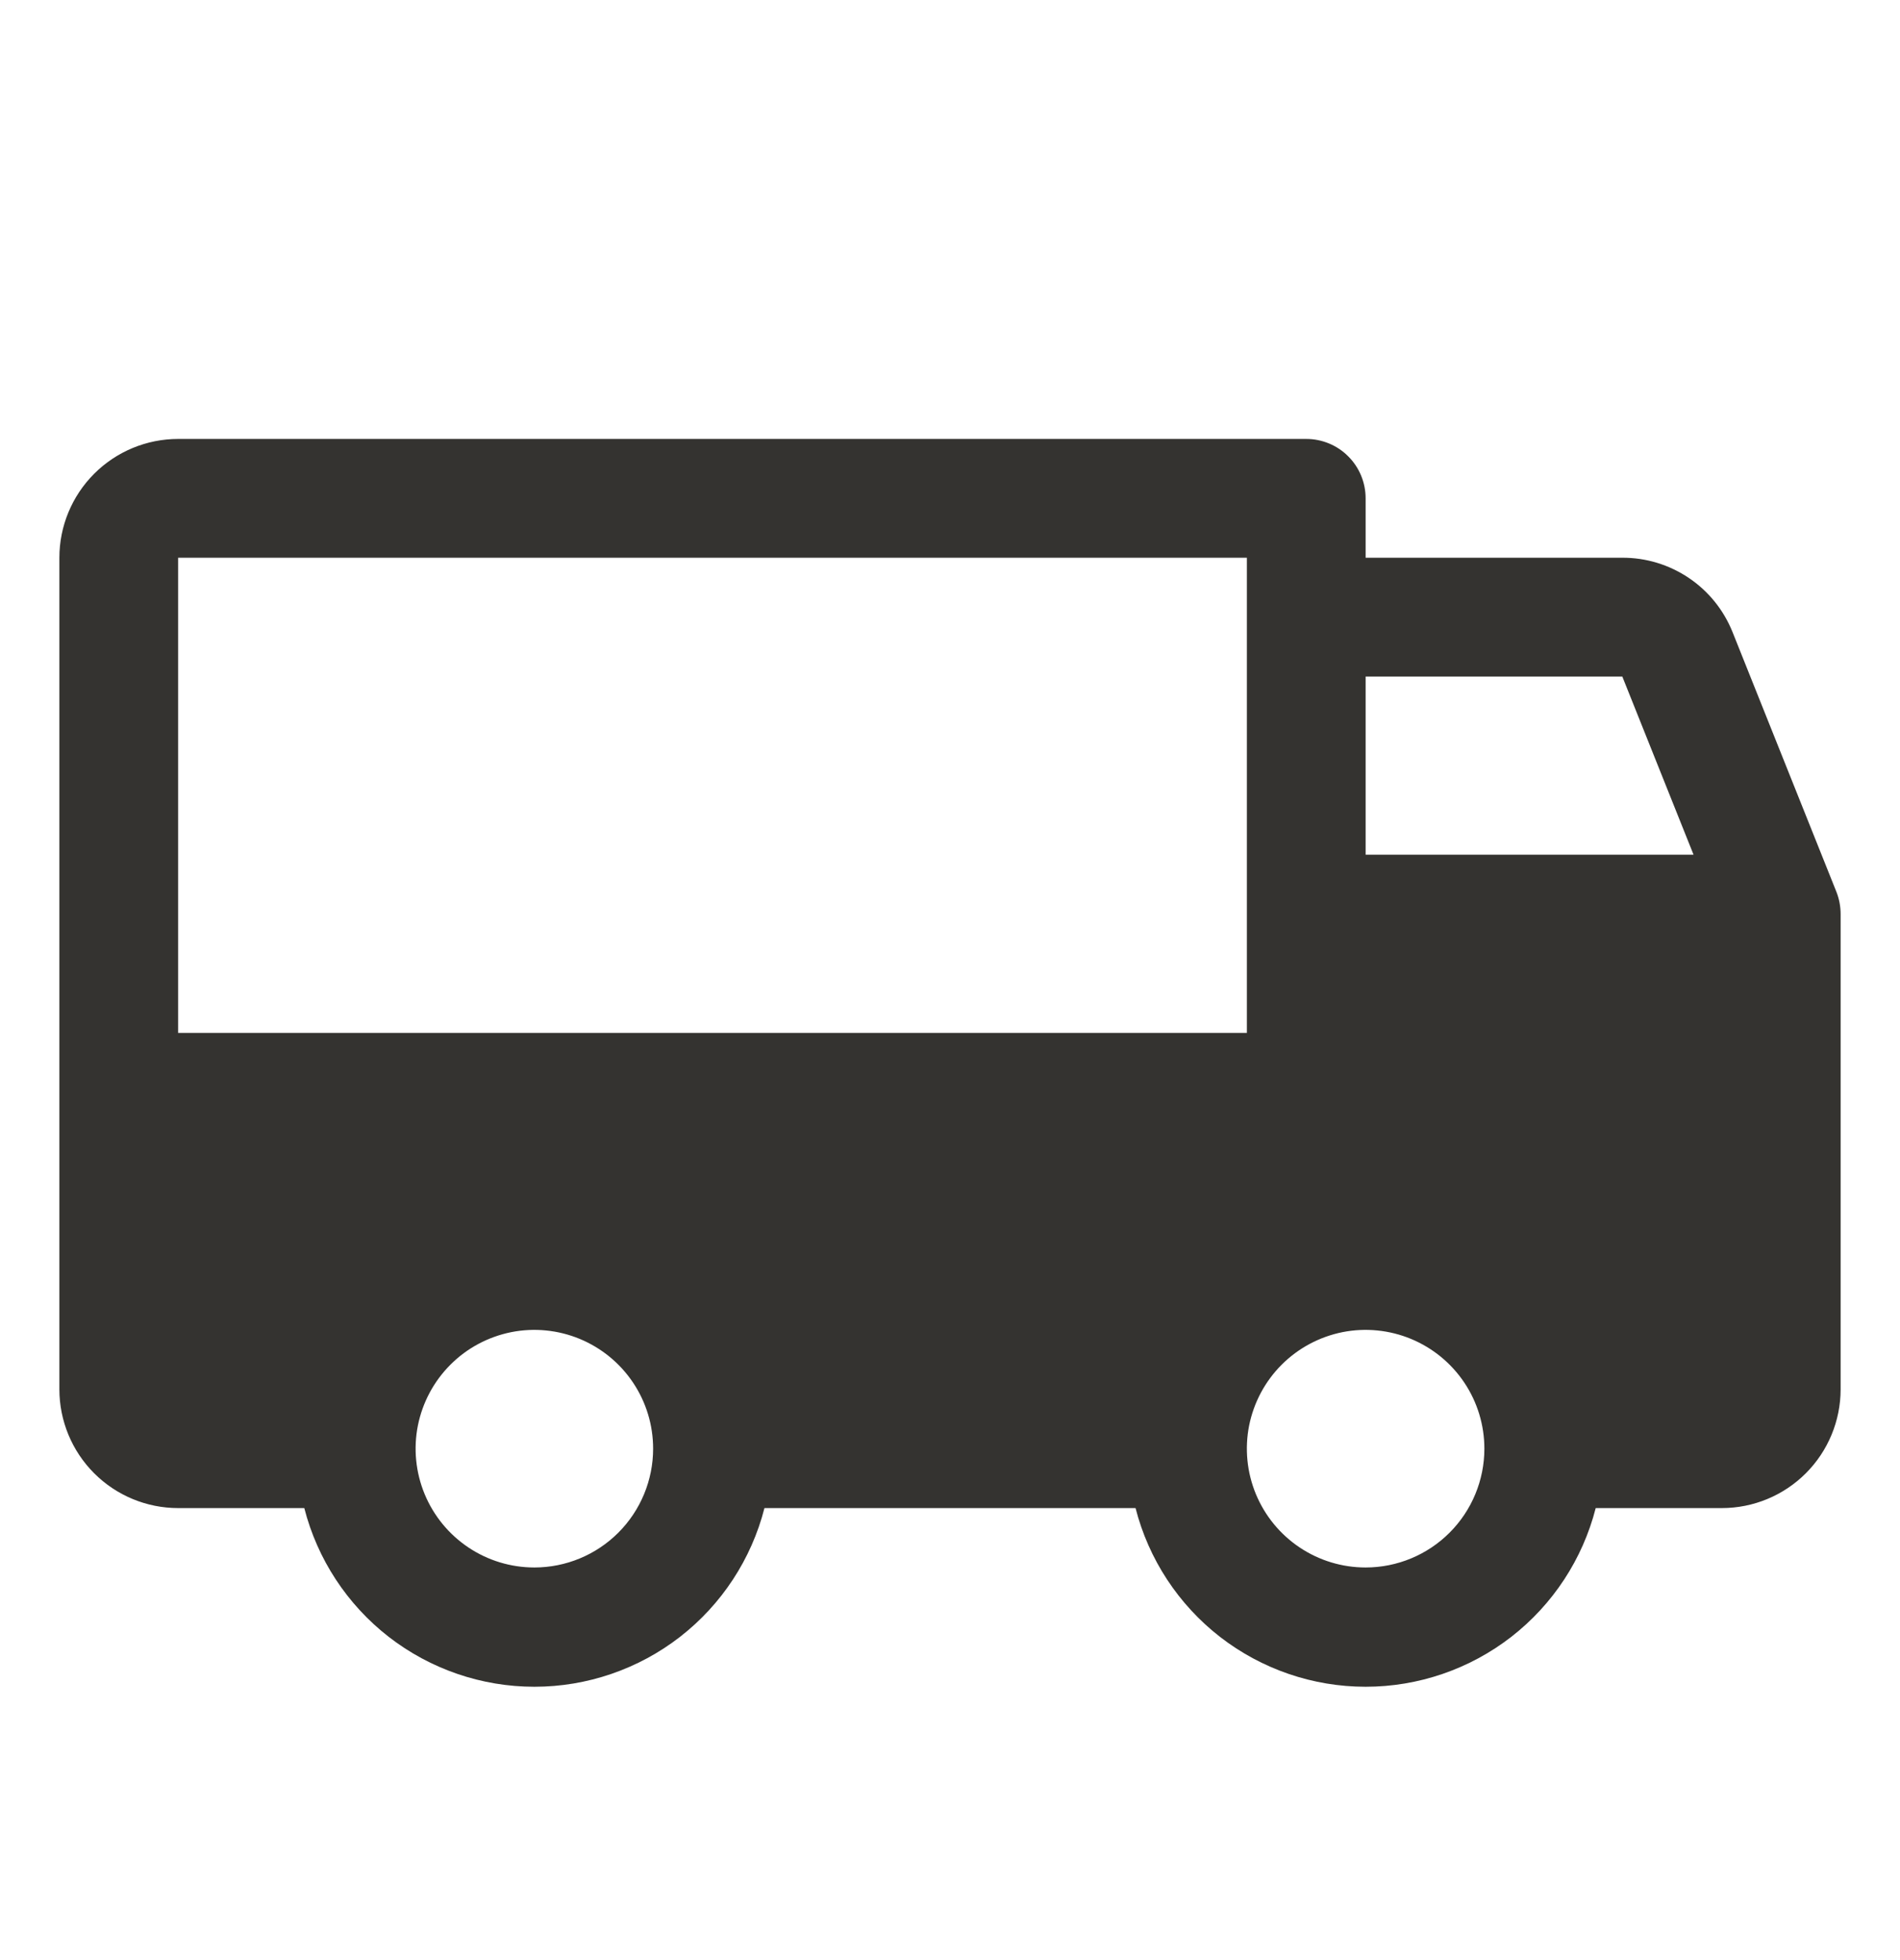 <svg xmlns="http://www.w3.org/2000/svg" fill="none" viewBox="0 0 32 33" height="33" width="32">
<path fill="#343330" d="M30.929 15.015L29.179 10.64C29.03 10.27 28.774 9.952 28.443 9.73C28.112 9.507 27.721 9.388 27.323 9.39H23V8.39C23 8.125 22.895 7.87 22.707 7.683C22.52 7.495 22.265 7.39 22 7.39H3C2.47 7.39 1.961 7.601 1.586 7.976C1.211 8.351 1 8.86 1 9.39V23.39C1 23.92 1.211 24.429 1.586 24.804C1.961 25.179 2.47 25.39 3 25.39H5.125C5.345 26.25 5.846 27.013 6.547 27.558C7.249 28.102 8.112 28.398 9 28.398C9.888 28.398 10.751 28.102 11.453 27.558C12.154 27.013 12.655 26.25 12.875 25.39H19.125C19.345 26.25 19.846 27.013 20.547 27.558C21.249 28.102 22.112 28.398 23 28.398C23.888 28.398 24.751 28.102 25.453 27.558C26.154 27.013 26.655 26.25 26.875 25.39H29C29.53 25.39 30.039 25.179 30.414 24.804C30.789 24.429 31 23.92 31 23.39V15.39C31 15.262 30.976 15.134 30.929 15.015ZM9 26.39C8.604 26.39 8.218 26.273 7.889 26.053C7.56 25.833 7.304 25.521 7.152 25.155C7.001 24.79 6.961 24.388 7.038 24C7.116 23.612 7.306 23.256 7.586 22.976C7.865 22.696 8.222 22.506 8.61 22.428C8.998 22.351 9.4 22.391 9.765 22.542C10.131 22.694 10.443 22.95 10.663 23.279C10.883 23.608 11 23.994 11 24.39C11 24.92 10.789 25.429 10.414 25.804C10.039 26.179 9.53 26.39 9 26.39ZM3 17.39V9.39H21V17.39H3ZM23 26.39C22.604 26.39 22.218 26.273 21.889 26.053C21.56 25.833 21.304 25.521 21.152 25.155C21.001 24.79 20.961 24.388 21.038 24C21.116 23.612 21.306 23.256 21.586 22.976C21.866 22.696 22.222 22.506 22.61 22.428C22.998 22.351 23.4 22.391 23.765 22.542C24.131 22.694 24.443 22.95 24.663 23.279C24.883 23.608 25 23.994 25 24.39C25 24.92 24.789 25.429 24.414 25.804C24.039 26.179 23.53 26.39 23 26.39ZM23 14.39V11.39H27.323L28.523 14.39H23Z"></path>
</svg>
